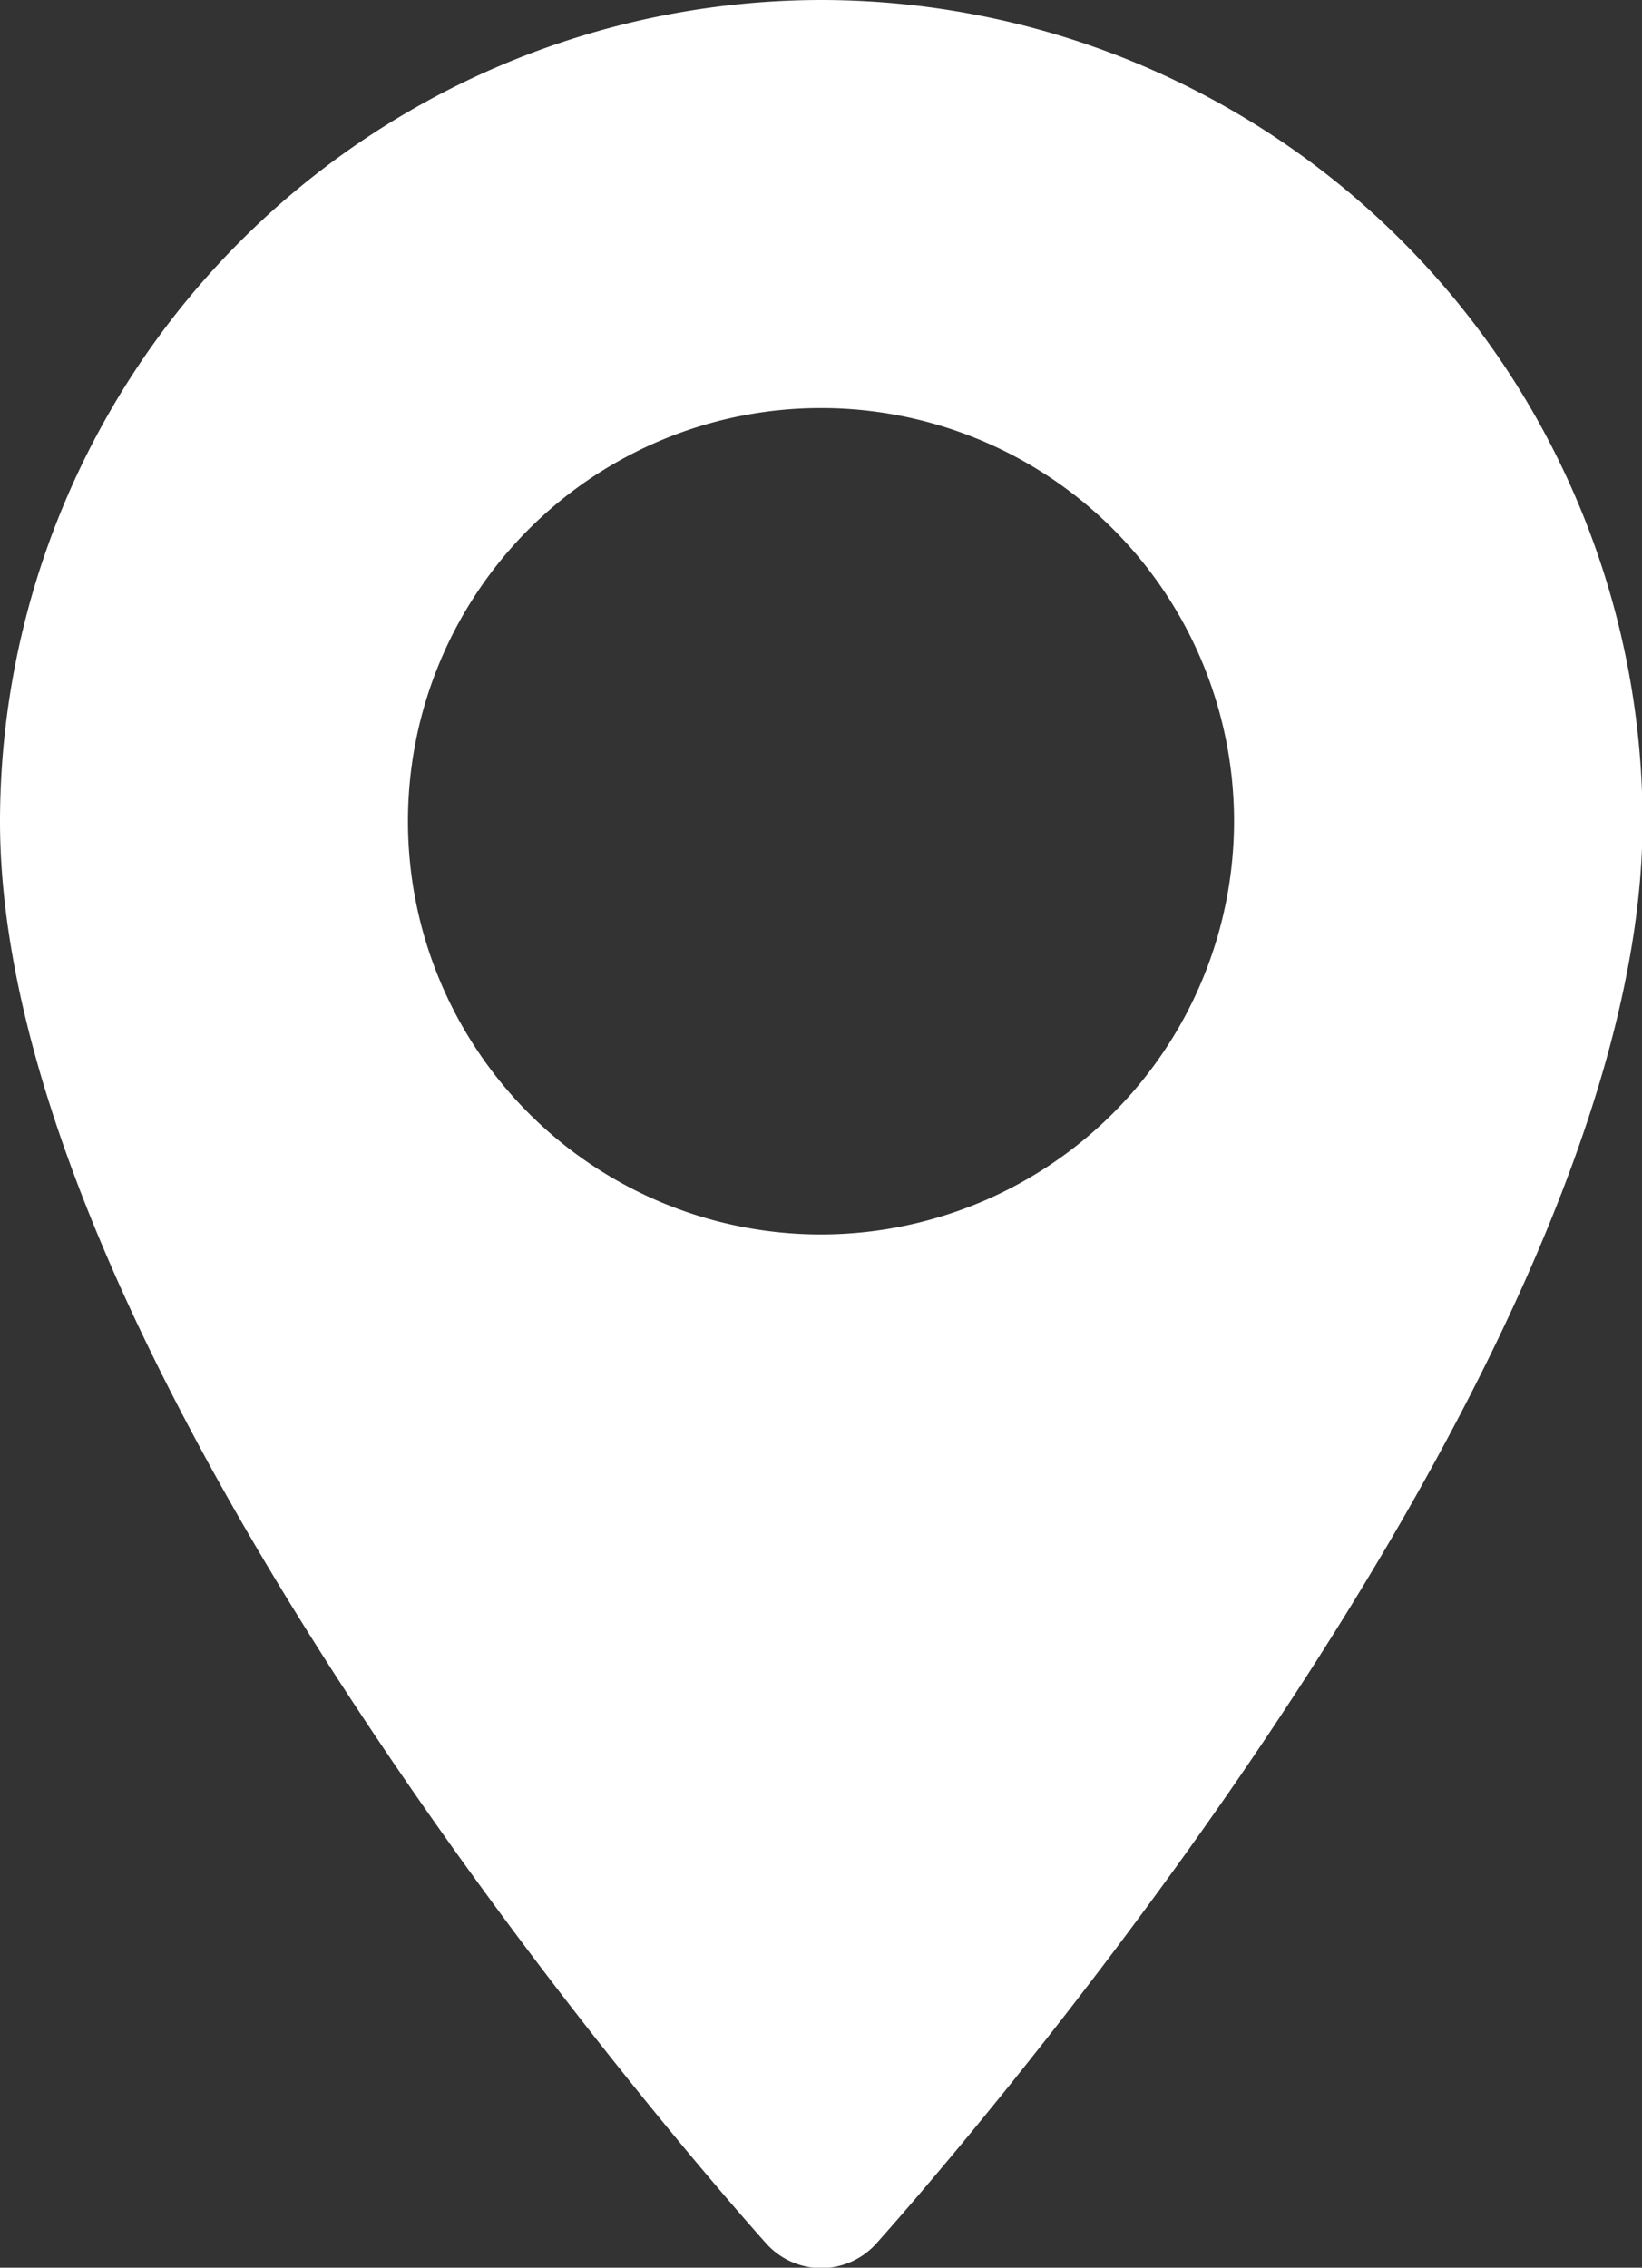 <svg xmlns="http://www.w3.org/2000/svg" width="11.878" height="16.399" viewBox="0 0 11.878 16.399">
  <rect x="0" y="0" width="11.878" height="16.399" fill="#333333" stroke="none"/>
  <g id="maps-and-flags_1_" data-name="maps-and-flags (1)" transform="translate(-70.573)">
    <g id="Group_3673" data-name="Group 3673" transform="translate(70.573)">
      <path id="Path_151" data-name="Path 151" d="M76.512,0a5.946,5.946,0,0,0-5.939,5.939c0,4.064,5.315,10.031,5.541,10.283a.535.535,0,0,0,.8,0c.226-.252,5.541-6.218,5.541-10.283A5.946,5.946,0,0,0,76.512,0Zm0,8.927A2.988,2.988,0,1,1,79.5,5.939,2.991,2.991,0,0,1,76.512,8.927Z" transform="translate(-70.573)" fill="#fff"/>
    </g>
  </g>
</svg>

